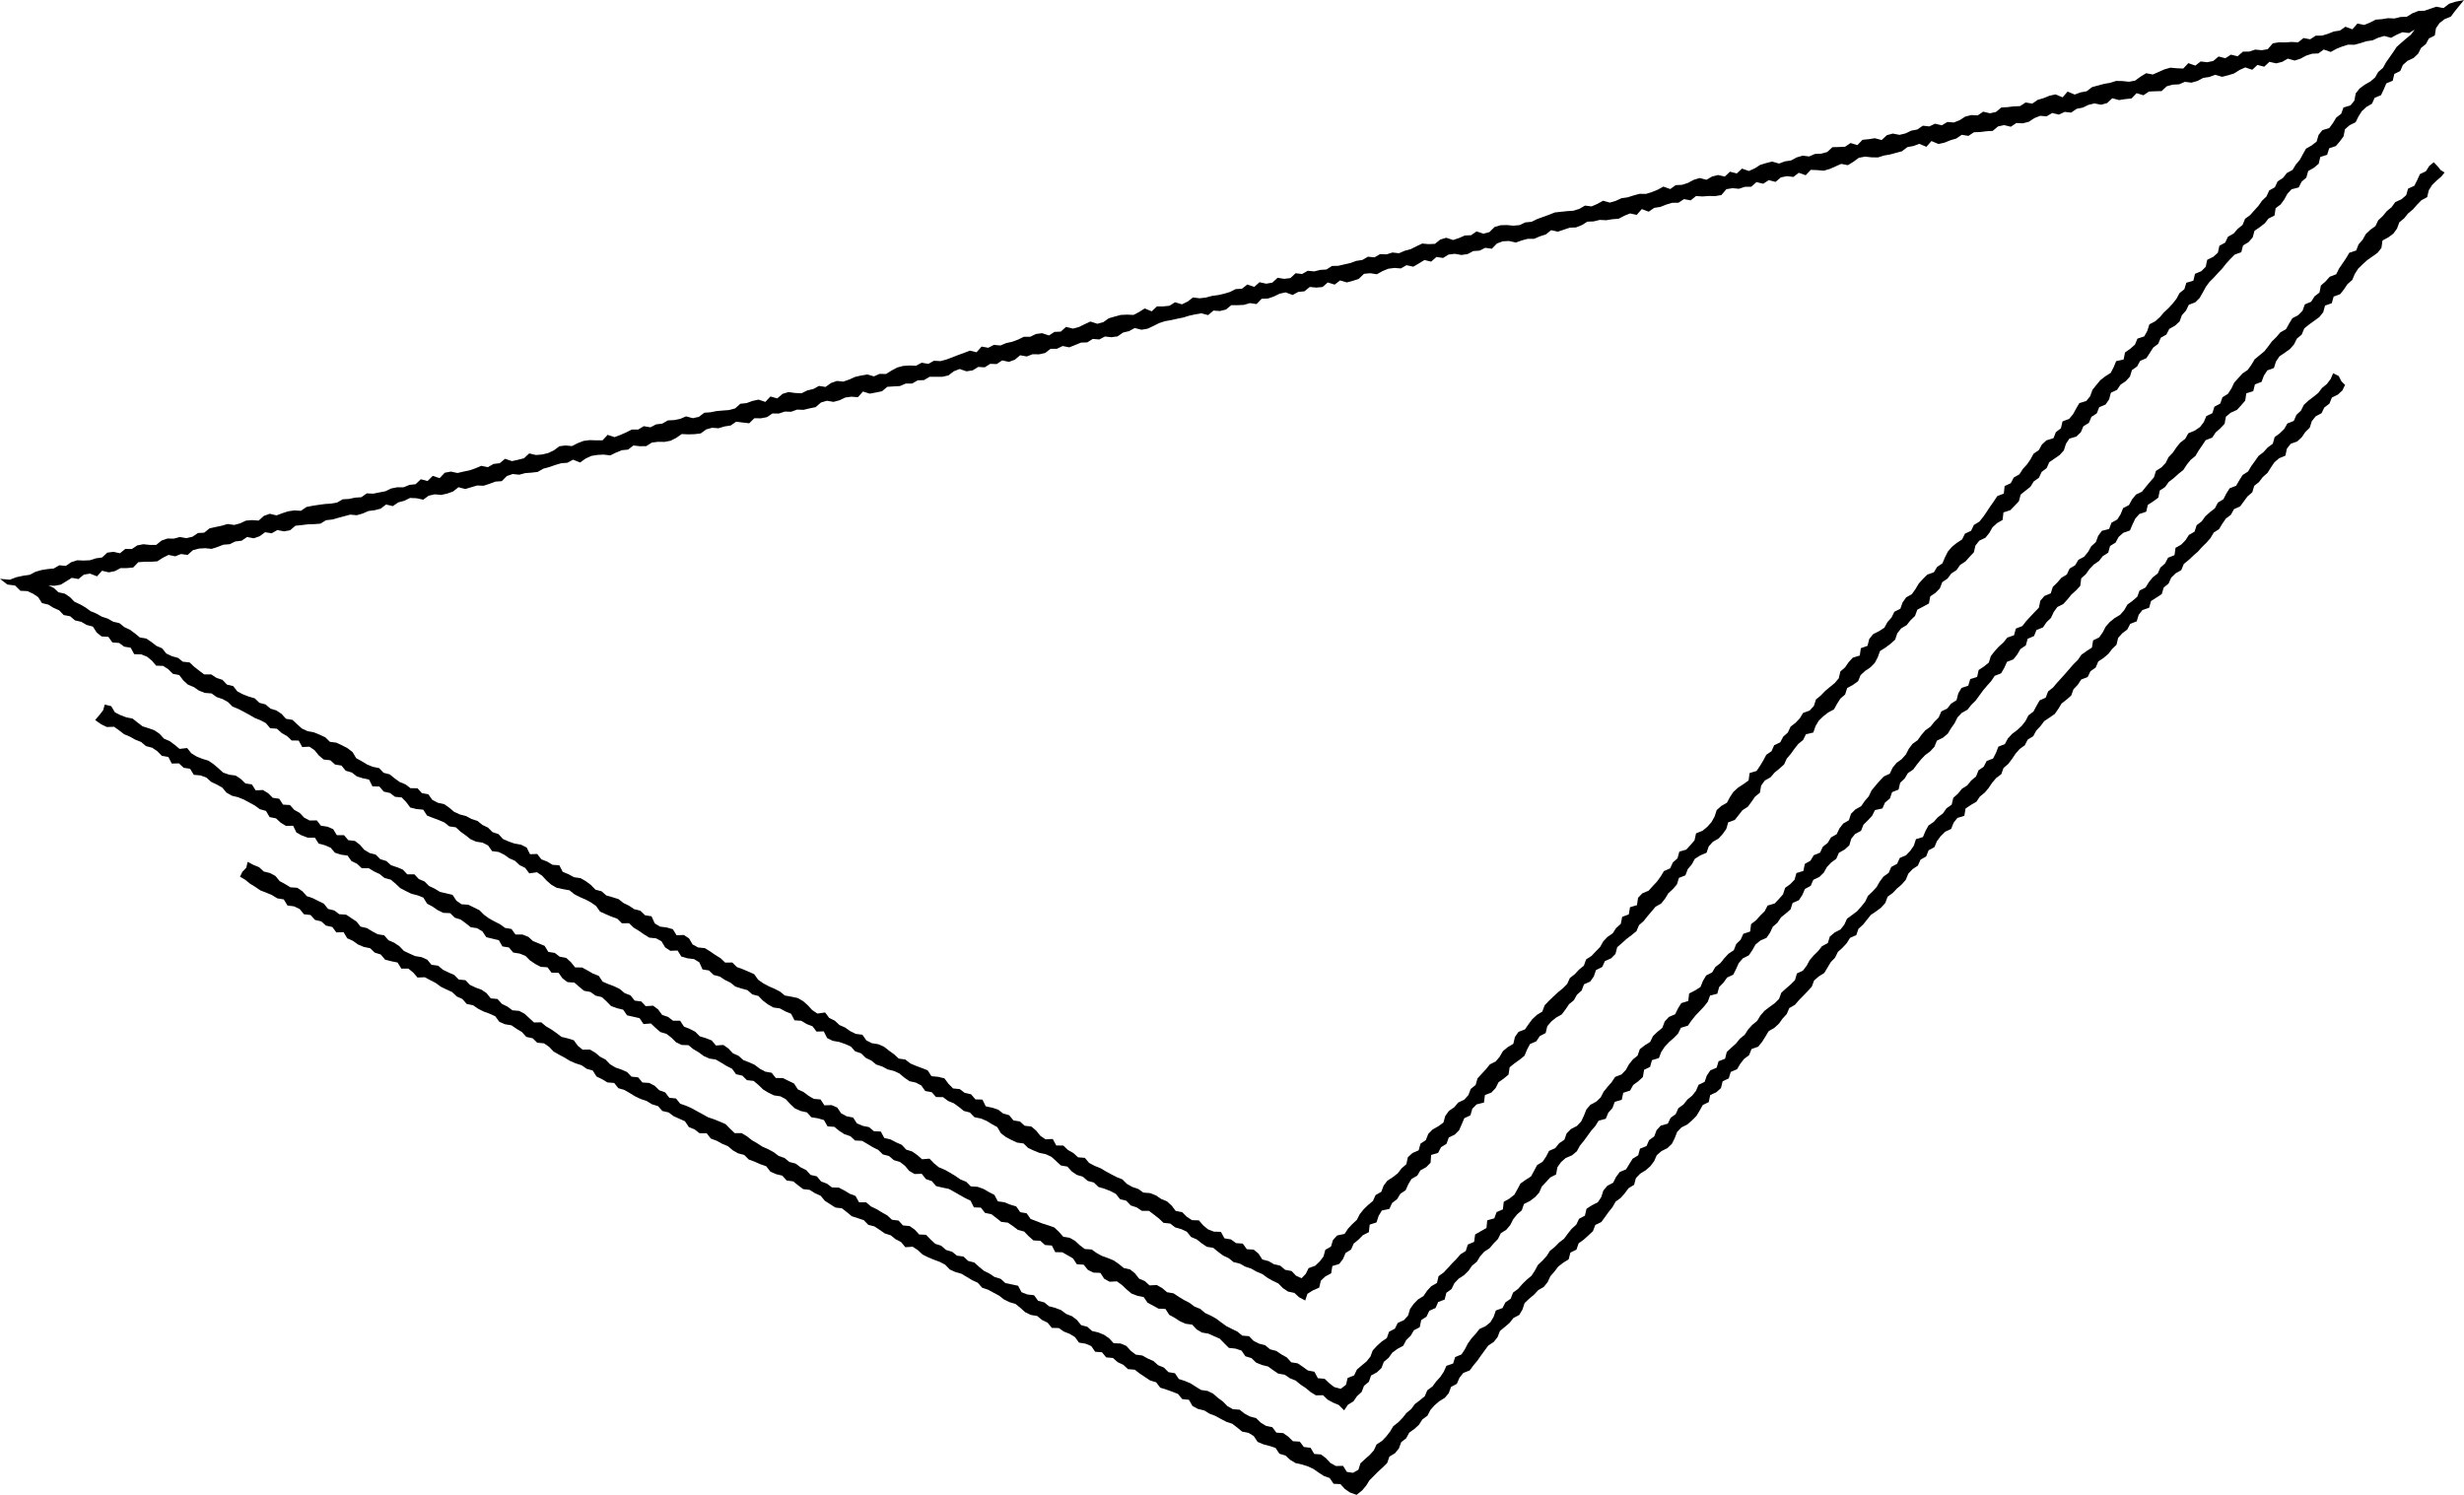 <svg id="グループ_5300" data-name="グループ 5300" xmlns="http://www.w3.org/2000/svg" width="152.25" height="92.385" viewBox="0 0 152.25 92.385">
  <path id="パス_10882" data-name="パス 10882" d="M149.207,1.826l-.235.314-.3.245-.292.254-.29.255-.213.324-.221.316-.222.316-.19.344-.294.251-.193.341-.294.251-.352.2-.314.234-.239.3-.08.442-.243.3-.431.129-.142.387-.307.239-.2.332-.228.311-.428.131-.237.3-.118.408-.309.238-.349.2-.193.341-.186.347-.249.291-.2.331-.357.195-.234.3-.334.215-.168.363-.353.2-.165.366-.277.266-.221.316-.257.284-.255.286-.315.232-.154.376-.3.244-.252.289-.351.2-.171.361-.359.194-.093.43-.287.257-.373.181-.091.432-.271.271-.392.164-.1.424-.435.126-.122.4-.3.242-.186.347-.237.3-.258.283-.282.261-.248.292-.288.257-.362.191-.127.4-.19.344-.421.138-.156.374-.291.254-.321.227-.087.435-.459.1-.155.375-.182.351-.336.214-.307.239-.245.295-.241.3-.138.39-.242.3-.429.131-.2.338-.188.345-.246.294-.406.151-.1.426-.309.238-.152.377-.43.13-.283.26-.19.344-.324.224-.189.344-.219.318-.258.283-.208.327-.352.2-.183.349-.38.175-.052.467-.4.154-.214.323-.222.315-.213.323-.218.318-.243.3-.34.209-.173.358-.377.177-.175.356-.332.217-.3.242-.248.292-.18.353-.156.374-.328.22-.2.331-.411.147-.271.271-.255.285-.2.335-.223.314-.353.2-.223.314-.137.39-.369.184-.175.357-.255.285-.187.345-.334.215-.366.186-.237.3-.105.419-.413.145-.065.455-.43.13-.259.282-.219.318-.291.253-.1.424-.248.292-.3.246-.3.249-.264.277-.3.246-.126.4-.26.281-.408.149-.2.332-.264.277-.307.239-.169.362-.287.257-.182.35-.376.178-.163.368-.324.224-.185.348-.2.332-.217.319-.43.13-.062.458-.32.227-.332.217-.284.259-.215.321-.184.349-.35.2-.286.258-.13.4-.192.342-.254.287-.3.249-.4.16-.094.429-.249.29-.258.283-.432.127-.112.412-.288.256-.166.364-.385.17-.2.331-.226.312-.262.28-.255.285-.39.166-.266.275-.066.454-.43.129-.077.444-.406.151-.087.435-.288.256-.21.326-.324.224-.264.277-.191.343-.267.275-.264.278-.335.214-.139.389-.3.244-.26.281-.306.24-.165.366-.271.271-.3.244-.282.262-.277.266-.264.277-.142.386-.341.209-.28.263-.231.307-.218.319-.4.154-.222.315-.1.425-.345.205-.3.248-.194.34-.246.294-.367.186-.24.3-.262.279-.258.283-.117.408-.3.241-.146.382-.256.285-.375.179-.246.293-.327.221-.225.312-.115.41-.318.229-.354.2-.266.275-.149.38-.329.219-.114.411-.385.17-.283.26-.093.43L86.6,72.2l-.232.306-.308.239-.334.215-.232.306-.145.383-.351.2-.165.365-.3.25-.275.267-.239.3-.18.352-.282.261-.262.279-.211.325-.467.1-.255.285-.122.4-.349.2-.112.413-.232.305-.278.265-.41.148-.176.356-.258.269-.341-.154-.278-.291-.4-.076-.3-.255-.389-.089-.332-.193-.385-.1-.237-.365-.3-.245-.424-.026-.247-.346-.421-.031-.312-.229-.4-.066-.219-.4-.431-.013-.361-.14-.3-.246-.266-.311-.43-.014-.322-.209-.282-.281-.4-.078-.254-.333-.292-.263-.357-.146-.317-.218-.359-.142-.42-.033-.314-.224-.369-.124-.335-.187-.282-.282L69,72.741l-.34-.177-.337-.183-.331-.194-.358-.144-.338-.18-.265-.313-.419-.034-.291-.265-.333-.189L65.7,70.79l-.435-.006-.215-.4-.449.02-.318-.217-.26-.322-.3-.253-.412-.046-.292-.265-.4-.065-.261-.32-.378-.109-.306-.238-.372-.12-.392-.083-.207-.418-.431-.012L60,67.622l-.39-.087-.308-.234-.415-.041-.28-.286-.252-.337-.385-.095-.417-.038-.236-.364L56.962,66l-.363-.135-.354-.151-.305-.24-.406-.058-.29-.267-.313-.225-.305-.24-.352-.156-.4-.063-.342-.174-.245-.349-.408-.053-.344-.169-.314-.223-.352-.155-.288-.27-.345-.169-.251-.338-.476.068-.321-.212-.273-.3-.295-.259-.333-.19-.392-.083-.4-.072-.3-.242-.34-.176-.354-.152-.337-.182-.316-.22L46.6,60.2l-.351-.157-.354-.152-.365-.132-.282-.281-.441.006-.286-.274-.327-.2-.316-.219-.326-.2-.414-.042-.337-.182-.228-.379-.321-.211-.447.017-.232-.372-.377-.11-.41-.05-.329-.2-.2-.439-.4-.065-.285-.276-.384-.1-.321-.212-.344-.169-.305-.24-.373-.118-.379-.106-.294-.26-.381-.1-.278-.289-.31-.232-.333-.19-.406-.058-.336-.185-.357-.146-.213-.407-.421-.029-.326-.2-.362-.137-.254-.332-.446.014-.208-.415L32.2,52.2l-.4-.07L31.429,52l-.352-.155-.274-.3-.369-.124-.283-.28-.346-.165-.3-.246-.371-.121-.338-.181-.385-.1-.349-.161-.3-.254-.317-.219-.39-.086-.34-.176-.247-.346-.4-.074-.271-.3-.434-.007-.308-.234-.357-.147-.314-.224-.3-.246-.381-.1-.278-.288-.393-.081-.357-.147-.328-.2-.336-.184-.227-.381-.308-.235-.339-.179-.347-.164-.407-.055-.283-.279-.349-.16-.357-.146L19,45.181l-.348-.163-.291-.265-.29-.268-.4-.068-.272-.3-.319-.214-.374-.116-.3-.258-.381-.1-.285-.275-.376-.111-.36-.14-.339-.178-.257-.327-.386-.094-.276-.292-.37-.122-.32-.213-.44,0-.309-.234-.306-.238-.288-.271-.414-.044L11,40.655l-.378-.107-.347-.164-.259-.322-.354-.151-.305-.239-.319-.214-.4-.067-.3-.249-.311-.228-.347-.164-.3-.242-.387-.092-.334-.188-.37-.122-.333-.19-.356-.147-.312-.228-.333-.19L4.6,37.183,4.324,36.9,4,36.683,3.613,36.6l-.289-.269L3,36.182l.372.016.377-.068.345-.209.344-.214.411.073.331-.269.379-.066.434.169.313-.345.418.1.376-.076.35-.189.393,0,.386-.034.317-.329.388-.027.394,0,.388-.027.343-.219.352-.178.414.086.361-.14.407.056L11.917,34l.371-.1.388-.024.4.041.366-.118.361-.14.387-.03.354-.171.384-.044.34-.23.413.08.364-.129.336-.246.409.065.346-.2.413.081.378-.068.328-.28.385-.039.383-.047.391-.013.387-.028.344-.213.384-.043L20.9,32l.371-.1.371-.1.4.038.369-.106.357-.155.382-.049.371-.095.333-.258.417.1.34-.23.371-.1.353-.175.4.018.415.089.336-.246.374-.085.4.037.374-.083.363-.13.332-.264.42.112.368-.11L29.486,30l.4.015.365-.121.362-.134L31,29.733l.319-.318.364-.124.4.044.371-.1.387-.028.383-.045.346-.2.371-.1.364-.128.368-.109.387-.03.349-.19.435.175.337-.243.355-.164.379-.062.389-.02.405.049.353-.173.359-.147.385-.038.334-.254.4.046.392-.006.343-.218.382-.05.4.006.377-.07.352-.178.338-.237.4.019.391-.012.383-.046.336-.247L44,26.433l.4.03.368-.111.38-.059.339-.235.406.052.4.046.32-.313.4.007.377-.073.34-.228.395.006.365-.122.4.011.362-.133.4.014.373-.089.375-.078.327-.285.368-.109.41.07.37-.1.354-.169.381-.052.4.032.312-.35.424.13.377-.071.376-.077.329-.274.388-.026.389-.021.358-.153h.394l.347-.2.39-.015.345-.206.395,0h.394L58.6,23.2l.333-.256.36-.142.427.143.38-.059.344-.212.4.024.343-.215.4.014.34-.227.415.091.363-.133.329-.275.411.073.361-.138.4.007.374-.083.333-.259.393,0,.353-.172.413.082.36-.143.359-.149.39-.014.343-.215.4.035.351-.183.4.043.381-.052.338-.235.373-.089.348-.192.419.107.378-.066.355-.166.352-.177.365-.121.378-.066.374-.084.376-.076.367-.113.374-.082.378-.066.42.112.328-.28.4.028.372-.091.33-.271.395,0,.389-.019.368-.108.408.059.316-.329.39-.014.365-.124.353-.173.374-.083.432.161.349-.189L80.6,18l.331-.268.4.039.385-.035.327-.283.425.134.333-.259.422.124.371-.1.365-.122.321-.309.385-.038.409.064.348-.193.359-.148.382-.05.4.031.346-.2.416.093.347-.2.344-.213.416.1.326-.288.408.061.344-.211.383-.045.41.072.381-.055.35-.187.387-.026.352-.175.407.057.317-.325.362-.134.389-.019.416.095.363-.129.37-.1.393,0,.358-.153.366-.117.332-.265.415.093.365-.123.364-.125.39-.015.36-.143.344-.213.39-.016.372-.093.4.02.379-.062.387-.029.35-.183.359-.145.414.089.31-.357.431.159.338-.236.38-.058.36-.144.368-.11.392-.006.341-.223.412.078.331-.267.4.024.387-.028.4.006.379-.063.308-.363.379-.062.4.037.365-.121.392-.005.326-.286.417.1.341-.221.419.107.328-.277.375-.077.4.048.333-.256.429.151.315-.334.4.018.4.035.368-.106.356-.157.356-.158.412.08.344-.213.336-.244.377-.071.4.043.4.007.366-.116.378-.066.371-.1.369-.1.334-.256.377-.069.362-.134.437.184.31-.356.436.182.374-.084.359-.146.368-.108.339-.231.41.069.341-.225.39-.015.382-.048.388-.022.329-.276.374-.081.418.1.339-.23.4.02.371-.095L125.7,7.3l.36-.144.4.032.345-.207.417.1.354-.168.4.044.338-.234.376-.073.353-.17.372-.09.412.08.369-.1.322-.3.42.113.379-.06.385-.038.317-.328.424.128.34-.228.389-.019.391-.009.324-.3.37-.1.389-.018.357-.155.405.05L135.786,5l.35-.187.38-.058.362-.135.423.126.371-.094.367-.112.342-.217.356-.159.428.147.322-.3.419.109.322-.3.415.094.372-.092.345-.2.421.118.366-.115.349-.188.365-.118.389-.018.336-.243.429.152.348-.192.359-.146.366-.114.395.006.369-.1.366-.117.381-.055.355-.164.368-.107.42.114.349-.191.357-.154.405.05ZM152.25,0l-.525.106-.39.123L150.98.5l-.439-.087-.365.123-.365.126-.39.015-.36.143-.344.213-.39.016-.372.093-.4-.02-.379.062-.387.029-.351.183-.36.146-.415-.089-.31.357-.431-.159-.338.236-.38.058-.36.144-.368.11-.392.006-.341.223-.412-.078L142,2.615l-.4-.024-.387.028-.4-.006-.379.063-.308.363-.379.062-.4-.037-.365.121-.393.005-.326.286-.417-.1-.342.221-.419-.107-.329.277-.376.077-.4-.048-.334.256-.429-.151-.315.334-.4-.018-.4-.035-.369.106-.357.157-.356.158-.413-.08-.344.213-.336.244-.377.071-.4-.043-.4-.007-.366.116-.378.066-.371.1-.369.1-.334.256-.377.069-.362.134-.437-.184-.31.356-.436-.182-.374.084-.359.146-.368.108-.339.231-.41-.069-.341.225-.39.015-.382.048-.388.022-.329.276L122.959,7l-.418-.1-.339.23-.4-.02-.371.095-.342.219-.36.144-.4-.032-.345.207-.417-.1-.354.168-.4-.044L118.473,8l-.376.073-.354.17-.373.09-.412-.08-.369.1-.322.3-.42-.113-.379.06-.384.038-.316.328-.423-.128-.34.228-.389.019-.391.01-.324.3-.37.1-.389.018-.357.155-.4-.05-.368.109-.35.187-.38.058-.362.135-.423-.125-.371.094-.367.112-.342.217-.356.16-.428-.147-.323.3-.419-.109-.322.3-.415-.094-.372.092-.345.2L105.014,11l-.367.115-.349.188-.366.118-.389.018-.336.243-.429-.152-.348.192-.359.146-.367.114-.395-.006-.369.1-.366.117-.381.055-.355.164-.368.107-.42-.114L98.7,12.6l-.357.154-.405-.05-.346.2-.366.116-.387.026-.384.04-.383.042-.36.142-.362.132-.363.131-.353.172-.385.037-.354.167-.385.036-.4-.039-.391.011-.368.108-.319.316-.369.1-.427-.142-.338.235-.389.019-.357.155-.364.123-.426-.139-.367.11-.331.266-.389.017-.4-.035-.354.168-.352.177-.371.1-.357.154-.4-.046-.367.114-.4-.015-.346.2-.4-.04-.345.2-.38.059-.362.132-.374.084-.373.088-.391.009-.342.219-.387.025-.372.092-.4-.038-.347.2-.4-.048-.323.3-.383.046-.409-.066-.323.3-.378.066-.415-.091-.325.289-.428-.147-.332.26-.388.023-.352.177-.367.111-.374.083-.381.052-.371.1-.383.045-.406-.052-.334.254-.353.172-.424-.129-.343.216-.384.04h-.393l-.321.306-.435-.179-.342.218-.35.182-.4-.018-.389.019-.37.1-.368.106-.337.24-.369.1-.426-.139-.355.164-.352.174-.37.1L65.87,20.2l-.325.292-.389.017-.341.221-.426-.141-.381.05-.353.173-.394,0-.353.173-.362.134-.374.083-.358.148-.4-.039-.351.18-.411-.075-.31.352-.418-.1-.36.141-.363.13-.36.142-.362.135-.369.1-.4-.024-.348.194-.41-.072L56.6,22.6l-.4-.014-.388.024-.371.1-.35.185-.342.216-.4-.009L54,23.256l-.42-.116-.378.066-.373.086-.356.16-.363.129-.4-.041-.363.129-.337.241-.408-.062-.348.191-.373.087-.352.175-.4-.017-.407-.058-.367.111-.327.282-.421-.119-.315.335-.426-.141-.374.082-.362.134-.384.04-.325.289-.371.1-.386.029-.386.033-.376.075-.386.029-.333.255-.374.081-.42-.112-.357.155-.375.075-.389.019-.346.2-.382.046-.351.182-.41-.071-.344.207-.394,0-.351.178-.357.156-.361.136-.426-.141-.314.339-.393,0-.4-.013-.382.049-.361.139-.351.18-.4-.037-.382.047-.334.251-.354.169-.372.089-.385.034-.416-.1-.323.3-.371.094-.374.083-.427-.144-.329.273-.383.044-.345.2-.412-.082-.357.153-.364.125-.375.078-.373.087-.414-.088-.376.072-.315.334-.426-.141-.318.319L26,29.616l-.321.305-.383.044-.359.146-.394,0-.375.075-.353.171-.376.072-.375.076-.4-.018-.337.238-.387.027-.374.08-.388.021-.345.2-.378.066-.387.027-.381.052-.38.058-.376.075-.338.235-.4-.025-.381.054-.365.118-.361.136-.418-.1-.362.13-.325.291-.4-.03-.386.032-.354.167-.37.1-.407-.058-.368.107-.375.078-.373.084-.33.266-.388.023-.339.229-.373.086-.409-.069-.37.1-.395-.007-.363.126-.33.269-.392,0-.4-.043-.376.072-.34.226-.4-.01-.33.27L7.01,34.1l-.381.05-.323.3-.381.052-.366.118-.389.018-.4-.016-.366.117-.339.23-.4-.038-.345.2-.385.035-.379.061-.368.108-.35.185-.381.052-.436.093-.42.159L0,35.768l.458.353.475.061.328.326.428.019.35.16.32.213.235.367.386.093.327.2.351.156.277.29.4.076.3.255.388.089.331.193.384.1.236.365.3.244.423.026.246.346.42.031.311.229.4.065.219.4.43.013.36.14.3.246.265.311.43.013.322.209.282.281.394.077.253.333.292.263.356.146.317.218.359.142.419.033.313.224.369.124.334.186.282.282.358.144.34.177.336.182.33.193.358.144.338.18.264.313.419.033.291.265.333.189.287.272.434.005.215.4.448-.02.318.216.259.322.3.253.412.046.291.264.4.064.26.32.377.108.306.238.371.119.392.082.206.418.431.011.265.312.389.087.308.234.415.041.279.286.251.337.385.095.416.038.236.364.358.142.362.135.354.151.3.24.405.058.289.267.313.225.3.239.351.155.4.062.341.174.244.349.408.053.344.169.314.223.351.155.288.269.344.168.25.338.475-.069.32.212.273.3.294.258.332.19.391.083.4.072.3.242.34.176.353.152.337.181.315.22.245.347.35.157.353.151.364.132.281.281.44-.006.286.273.327.2.316.219.326.2.414.042.337.181.228.379.32.211.447-.018.232.372.376.109.409.05.329.2.195.438.4.065.285.276.383.1.32.211.344.169.3.239.372.118.379.105.294.26.38.1.278.288.309.232.332.189.405.057.335.184.357.145.212.407.421.029.325.2.362.137.254.331.445-.015.208.415.343.17.4.07.367.126.351.155.273.3.369.124.283.279.346.165.3.245.37.121.337.181.384.095.348.161.3.253.316.219.389.086.34.176.246.345.4.073.27.3.433.007.308.234.356.146.313.224.3.246.381.1.278.288.392.08.356.146.328.2.335.184.226.381.307.235.338.178.347.164.407.055.283.279.348.16.357.146.392.081.347.163.291.265.289.267.4.068.271.3.318.214.373.115.295.257.381.1.285.275.376.111.36.139.339.178.256.327.385.094.276.292.369.122.319.212.439,0,.308.233.305.238.287.271.413.043.306.237.378.107.346.164.259.322.353.151.3.239.319.214.4.067.3.249.311.228.346.164.3.242.386.092.333.187.37.122.332.19.356.147.311.227.332.19.346.165.279.286.319.213.391.082.288.269.382.2.136-.413.342-.214.386-.169.1-.427.279-.264.36-.192.072-.449.427-.132.232-.306.159-.371.339-.211.162-.369.3-.246.269-.273.367-.186.053-.466.422-.137.129-.4.2-.336.467-.1.167-.364.308-.238.2-.331.328-.22.163-.367.2-.332.351-.2.2-.331.357-.195.269-.273.035-.481.43-.129.181-.351.34-.21.139-.388.371-.181.269-.272.161-.369.158-.372.378-.176.116-.409.271-.27.451-.111.057-.462.4-.157.263-.278.177-.355.32-.228.3-.249.069-.451.3-.244.32-.227.3-.244.154-.375.185-.348.388-.167.214-.322.364-.188.1-.421.246-.293.3-.242.353-.2.231-.307.215-.321.3-.246.191-.342.288-.256.145-.383.383-.171.223-.314.133-.394L99,59.754l.166-.364.384-.17.27-.272.107-.417.292-.252.285-.258.312-.235.3-.245.159-.371.288-.255.238-.3.248-.291.246-.292.35-.2.24-.3.2-.332.284-.26.249-.29.123-.4.4-.158.145-.383.248-.291.188-.345.336-.213.39-.164.133-.394.257-.283.35-.2.258-.282.222-.315.119-.406.407-.149.237-.3.234-.3.333-.215.229-.308.218-.317.3-.242.077-.443.226-.31.355-.2.248-.291.3-.245.287-.256.167-.363.248-.291.224-.313.238-.3.3-.246.176-.355.455-.106.135-.392.2-.338.274-.267.306-.239.359-.192.189-.343.209-.326.292-.252.127-.4.357-.194.317-.229.154-.375.283-.26.326-.221.268-.273.185-.347.14-.388.336-.212.313-.234.286-.257.132-.395.237-.3.344-.205.237-.3.277-.266.142-.386.361-.19.357-.194.082-.439.327-.22.266-.275.147-.381.326-.222.229-.309.33-.218.219-.317.333-.216.254-.286.262-.279.1-.42.238-.3.376-.178.243-.3.192-.341.282-.261.346-.2.053-.465.422-.137.267-.274.263-.278.112-.413.3-.243.305-.24.2-.33.322-.225.168-.362.31-.236.163-.366.324-.223.323-.225.256-.284.125-.4.213-.323.431-.128.276-.266.159-.371.34-.209.157-.372.332-.216.148-.381.391-.163.22-.316.11-.414.378-.175.215-.32.327-.221.258-.282.123-.4.32-.227.189-.343.385-.169.212-.324.207-.328.311-.235.157-.372.348-.2.181-.35.355-.2.282-.261.141-.386.254-.286.174-.357.4-.152.271-.271.194-.339.186-.346.229-.308.271-.27.257-.283.263-.278.235-.3.259-.282.271-.271.407-.149.106-.417.343-.206.252-.288.113-.411.325-.222.307-.238.238-.3.367-.185.069-.45.311-.235.226-.31.188-.344.258-.282.445-.115.177-.354.292-.251.116-.408.352-.2.295-.25.1-.419.424-.134.123-.4.416-.141.248-.291.228-.309.084-.437.292-.252.37-.182.174-.357.208-.327.283-.26.345-.2.164-.365.393-.162.171-.36.158-.371.394-.161.1-.422.368-.184.16-.37.287-.256.376-.176.279-.263.178-.353.3-.243.188-.345.365-.187.072-.448.219-.317.307-.239.394-.161L151.68.7,151.924.4Z" transform="translate(0 0.001)"/>
  <path id="パス_10883" data-name="パス 10883" d="M187.485,265.746l-.327-.329-.355-.148-.336-.183-.285-.275-.441.007-.327-.2-.3-.252-.321-.211-.3-.249-.358-.144-.318-.216-.4-.068-.318-.216-.313-.226-.385-.095-.356-.146-.284-.277-.375-.112-.242-.352-.369-.123-.413-.045-.282-.281-.279-.287-.352-.154-.35-.159-.4-.068-.33-.194-.275-.294-.407-.054-.35-.158-.322-.209-.336-.183-.235-.366-.428-.017-.334-.187-.34-.177-.242-.353-.393-.08-.362-.137-.3-.254-.287-.272-.312-.227-.45.023-.336-.183-.236-.364-.428-.018-.345-.167-.259-.322-.423-.026-.237-.361-.33-.193-.333-.188-.434-.006-.211-.41-.42-.031-.292-.262-.425-.023-.294-.259-.278-.289-.384-.1-.307-.235-.319-.214-.41-.05-.3-.24-.308-.233-.392-.081-.257-.326-.429-.015-.208-.414-.345-.167-.334-.187-.331-.192-.336-.183-.393-.081-.387-.09-.266-.309-.368-.126-.257-.326-.445.013-.33-.194-.263-.315-.307-.236-.376-.111-.3-.255-.383-.1-.283-.279-.343-.17-.329-.2-.332-.191-.427-.018-.29-.267-.369-.123-.321-.21-.3-.245-.421-.03-.222-.39-.378-.108-.4-.066-.272-.3-.389-.087-.351-.156-.289-.267-.274-.3-.337-.182-.4-.059-.345-.167-.328-.2-.284-.277-.3-.251-.413-.045-.282-.28-.389-.087-.249-.34-.342-.173-.327-.2-.331-.192-.4-.064-.351-.156-.31-.23-.33-.193-.3-.248-.429-.014-.344-.167-.281-.282-.307-.236-.375-.113-.3-.255-.286-.274-.458.037-.239-.36-.387-.092-.389-.087-.243-.351-.386-.092-.363-.134-.279-.286-.29-.265-.387-.09-.312-.227-.4-.072-.3-.249-.295-.259-.422-.027-.31-.231-.246-.345-.433-.008-.252-.334-.422-.027-.337-.182-.319-.214-.282-.281-.359-.143-.4-.066-.264-.313-.4-.063-.224-.386-.387-.091-.386-.094-.24-.356-.326-.2-.4-.061-.3-.242-.312-.227-.371-.12-.283-.279-.427-.02-.345-.167-.317-.219-.338-.18-.23-.375-.36-.14-.384-.1-.344-.169-.339-.178-.287-.272-.3-.251-.382-.1-.3-.242-.347-.164-.327-.2h-.437l-.287-.273-.346-.166-.247-.344-.406-.056-.371-.12-.266-.31-.354-.152-.384-.1-.235-.367-.439,0-.364-.134-.336-.184-.205-.42-.443.01-.327-.2-.29-.266-.394-.079-.226-.382-.379-.106-.311-.229-.337-.181-.336-.183-.357-.145-.386-.094-.332-.191-.265-.313-.334-.187-.347-.164-.292-.264-.363-.135-.417-.037-.231-.374-.4-.062-.287-.272-.444.012-.213-.407-.4-.072-.282-.282-.317-.218-.384-.1-.3-.255-.359-.143-.334-.187-.356-.148-.307-.237-.314-.224-.446.015-.347-.166-.376-.265.28-.331.213-.275.1-.352.4.1.227.38.341.174.362.136.394.079.3.24.307.236.373.116.364.132.318.215.273.3.353.152.311.229.3.252.467-.054.259.323.325.2.357.145.375.112.317.218.3.255.291.264.365.13.407.054.321.21.284.277.4.06.234.368.449-.021.325.2.282.28.4.06.236.363.424.024.272.3.333.187.276.292.339.178.441-.007.256.328.4.061.354.15.231.373.44,0,.266.31.41.049.308.234.266.31.329.2.382.1.282.281.373.115.293.262.37.121.356.147.276.291h.438l.275.293.354.151.282.28.346.164.329.2.388.089.386.092.237.361.316.22.421.029.343.17.344.168.281.282.312.227.334.186.342.172.312.227.4.068.247.343.436,0,.358.143.292.263.357.144.356.147.229.376.4.062.307.236.4.073.291.264.259.322.434.006.335.184.331.192.36.14.24.357.353.153.362.136.345.168.3.252.36.14.258.324.408.052.275.293.455-.032.31.229.249.341.368.125.307.235h.437l.237.363.358.143.34.175.281.283.375.113.359.142.264.313.457-.035.315.22.274.295.351.156.292.262.36.139.349.159.307.235.336.182.4.072.259.322.434.005.344.168.346.165.236.365.349.16.308.233.329.195.418.035.237.363.445-.014.352.153.239.358.337.181.4.076.237.363.355.15.393.08.3.252.426.02.218.4.387.09.339.177.352.155.274.295.372.118.315.221.295.258.458-.038.278.288.3.246.355.148.334.186.329.2.317.218.358.144.28.284.422.027.365.131.331.192.341.175.214.4.407.056.356.146.374.114.243.352.4.07.244.35.362.136.358.143.373.117.367.127.288.27.269.306.4.068.334.187.288.27.308.234.423.027.314.223.336.183.366.13.356.147.316.22.3.246.39.086.3.241.257.327.353.152.29.266.45-.023.333.189.3.256.4.068.32.212.327.2.34.175.309.232.358.144.3.256.349.16.335.186.309.232.313.226.341.175.345.167.3.249.418.035.279.286.341.175.38.1.3.249.383.1.319.215.334.187.272.3.4.066.319.214.312.227.4.077.219.4.417.037.287.274.307.237.4.108.326-.25.1-.421.4-.157.172-.359.293-.252.3-.25.242-.3.145-.384.26-.282.285-.259.326-.222.136-.392.362-.19.177-.355.383-.172.256-.285.121-.406.224-.314.268-.275.34-.21.215-.322.26-.282.354-.2.1-.422.317-.23.263-.279.256-.284.27-.273.252-.289L195,255.9l.129-.4.389-.166.063-.457.349-.2.352-.2.045-.473.438-.123.141-.387.389-.166.052-.467.351-.2.306-.241.193-.341.184-.349.321-.227.333-.216.189-.344.183-.35.343-.208.216-.321.181-.351.385-.17.237-.3.328-.221.138-.39.27-.272.363-.189.265-.277.17-.362.151-.378.248-.292.36-.192.278-.265.182-.351.241-.3.253-.287.213-.324.4-.158.264-.277.191-.343.238-.3.3-.245.134-.393.307-.24.336-.213.173-.359.278-.265.3-.248.144-.385.258-.283.389-.166.173-.359.207-.329.428-.132.056-.463.365-.188.336-.214.152-.378.2-.336.367-.186.2-.335.308-.238.241-.3.26-.281.33-.219.148-.381.276-.268.165-.366.421-.138.059-.461.309-.238.254-.287.273-.27.184-.35.434-.127.264-.278.254-.287.129-.4.317-.231.267-.275.115-.411.431-.13.088-.435.35-.2.2-.335.394-.162.168-.363.305-.241.2-.336.352-.2.172-.36.235-.3.347-.2.13-.4.272-.27.355-.2.22-.317.249-.291.172-.36.243-.3.251-.289.264-.278.375-.179.169-.363.245-.3.317-.23.257-.284.182-.351.229-.309.32-.228.222-.315.248-.292.32-.227.241-.3.27-.272.16-.371.37-.183.234-.3.337-.213.107-.418.2-.338.418-.141.12-.406.427-.132.094-.429.331-.218.3-.244.122-.4.235-.3.257-.284.286-.258.241-.3.415-.144.112-.413.4-.154.234-.3.258-.283.264-.278.267-.275.091-.432.249-.291.393-.163.129-.4.275-.268.25-.291.341-.209.169-.363.345-.206.2-.338.359-.193.244-.3.191-.343.286-.258.142-.386.229-.309.447-.116.146-.384.357-.2.209-.327.153-.377.364-.189.187-.347.243-.3.373-.181.24-.3.245-.295.253-.288.124-.4.337-.213.263-.279.177-.356.265-.277.217-.32.239-.3.31-.237.192-.342.393-.163.328-.222.234-.305.158-.373.374-.18.125-.4.36-.193.138-.391.339-.211.211-.325.172-.361.255-.286.257-.285.327-.222.225-.313.2-.339.3-.248.3-.248.238-.3.228-.31.275-.269.248-.292.352-.2.191-.343.2-.331.363-.19.268-.275.139-.389.391-.165.207-.329.307-.24.088-.435.291-.254.255-.286.4-.154.177-.356.22-.318.215-.322.2-.333.421-.139.15-.38.253-.288.19-.345.278-.266.32-.229.172-.361.283-.262.244-.3.3-.249.226-.312.383-.173.292-.254.119-.408.385-.171.179-.355.165-.366.374-.181.207-.33.275-.223.212.22.221.268.236.146-.2.248-.294.251-.274.269-.208.328-.1.426-.359.193-.267.275-.253.288-.3.249-.242.3-.3.249-.142.387-.226.311-.313.234-.359.193-.065.455-.235.3-.318.23-.324.225-.285.26-.276.268-.208.328-.158.373-.292.253-.216.321-.236.3-.406.152-.115.411-.415.143-.114.412-.24.3-.317.231-.317.231-.3.243-.153.377-.3.25-.176.356-.253.288-.32.228-.327.222-.215.322-.128.4-.41.149-.211.325-.144.385-.407.151-.105.42-.428.132-.069.452-.25.291-.259.282-.382.173-.3.246-.083.44-.262.279-.29.255-.214.323-.4.154-.215.321-.219.318-.2.338-.3.244-.24.3-.211.325-.306.241-.284.26-.311.236-.223.315-.331.218-.087.436-.316.232-.334.216-.1.423-.42.139-.254.287-.172.36-.158.373-.414.145-.288.257-.186.348-.342.209-.113.413-.336.214-.234.3-.326.223-.264.278-.222.316-.287.258-.058.461-.261.281-.287.258-.242.3-.259.283-.368.186-.226.312-.169.363-.276.268-.218.319-.4.158-.154.377-.391.165-.115.411-.329.221-.2.338-.235.3-.4.157-.165.367-.195.34-.4.157-.214.323-.256.285-.247.293-.227.311-.227.311-.273.271-.237.3-.357.2-.262.28-.178.355-.221.316-.2.331-.3.249-.372.182-.152.378-.26.282-.314.233-.265.278-.241.3-.229.31-.328.222-.2.334-.279.265-.1.422-.4.157-.135.394-.3.245-.162.369-.459.1-.179.354-.262.28-.272.271-.151.378-.362.191-.243.3-.119.407-.287.258-.356.2-.161.37-.316.232-.263.279-.191.343-.274.269-.376.178-.16.371-.358.195-.161.37-.212.324-.389.167-.126.4-.293.252-.3.245-.214.323-.291.254-.169.363-.216.321-.386.169-.3.251-.192.342-.217.32-.369.184-.251.29-.165.366-.178.355-.377.177-.225.313-.268.274-.114.412-.449.114-.142.387-.239.3-.263.279-.264.279-.24.3-.221.317-.431.129-.175.358-.268.275-.292.253-.262.281-.216.322-.147.382-.43.131-.114.412-.371.183-.075.446-.284.261-.315.233-.191.344-.424.136-.091.432-.433.128-.143.386-.256.286-.157.374-.442.12-.206.33-.252.289-.226.313-.227.312-.245.3-.189.346-.3.249-.391.166-.288.257-.223.315-.08.443-.364.189-.26.282-.261.281-.16.371-.258.284-.313.235-.369.185-.136.393-.293.253-.238.3-.179.354-.248.293-.337.213-.176.357-.268.274-.247.293-.332.218-.256.286-.2.333-.3.247-.22.318-.276.268-.333.217-.263.28-.173.359-.319.229-.106.419-.4.153-.162.37-.386.17-.172.361-.331.219-.088.436-.363.191-.2.338-.275.269-.184.35-.36.193-.316.233-.223.316-.3.251-.146.384-.28.264-.36.193-.137.392-.3.248-.148.382-.286.259-.219.319-.342.21Z" transform="translate(-104.432 -178.592)"/>
  <path id="パス_10884" data-name="パス 10884" d="M407.893,433.413l-.233.307-.3.244-.231.307-.3.242-.311.236-.281.262-.178.355-.282.261-.158.372-.4.16-.194.34-.276.267-.315.232-.114.411-.316.231-.256.284-.309.237-.221.316-.226.312-.2.337-.335.214-.208.327-.195.339-.4.155-.208.328-.181.351-.341.209-.183.35-.306.24-.287.257-.224.313-.311.235-.129.4-.348.2-.209.326-.268.273-.35.2-.065.454-.4.157-.181.352-.289.255-.165.366-.308.238-.242.3-.205.33-.367.186-.143.386-.294.25-.314.232-.194.339-.252.289-.344.206-.3.244-.253.287-.182.351-.223.314-.372.181-.073.447-.333.216-.319.228-.217.319-.274.268-.251.289-.251.289-.254.286-.259.281-.246.293-.306.24-.144.384-.381.173-.192.341-.186.346-.311.235-.181.351-.234.3-.283.261-.312.234-.259.282-.186.347-.4.157-.148.38-.179.353-.4.157-.18.352-.323.224-.15.379-.3.248-.241.3-.335.214-.241.3-.289.255-.1.424-.321.226-.22.316-.313.234-.253.287-.325.223-.188.345-.157.372-.431.128-.13.4-.218.318-.263.278-.388.166-.167.364-.359.192-.161.369-.32.227-.23.307-.194.34-.26.281-.277.266-.172.359-.242.3-.253.287-.312.234-.316.231-.164.366-.239.3-.364.188-.293.251-.124.4-.36.191-.235.3-.273.269-.25.289-.187.345-.231.306-.375.178-.116.409-.27.271-.292.252-.284.259-.142.386-.274.268-.318.229-.309.237-.251.289-.2.333-.3.244-.257.284-.21.325-.3.246-.243.3-.287.256-.28.263-.105.419-.4.153-.122.4-.389.165-.216.319-.135.392-.374.179-.16.37-.235.3-.3.247-.237.3-.318.229-.163.367-.317.23-.172.359-.438.122-.256.284-.145.383-.316.23-.163.367-.4.159-.113.412-.341.209-.207.328-.2.331-.392.163-.229.309-.178.354-.361.191-.245.294-.126.4-.213.323-.368.185-.332.216-.1.427-.361.191-.17.361-.286.258-.239.3-.227.31-.308.238-.269.273-.3.242-.208.327-.258.282-.278.264-.186.346-.212.324-.3.248-.272.27-.251.288-.315.232-.148.38-.324.224-.18.352-.41.147-.136.391-.2.336-.3.246-.379.174-.234.3-.259.282-.221.315-.181.351-.213.322-.392.163-.126.4-.415.142-.163.367-.214.321-.257.283-.229.308-.317.23-.157.372-.3.246-.311.235-.228.31-.3.249-.234.3-.269.272-.305.24-.2.335-.235.3-.265.276-.332.216-.166.364-.256.284-.289.255-.283.26-.127.4-.332.189-.383-.058-.232-.372-.444.01-.335-.185-.275-.295-.308-.234-.42-.032-.227-.381-.412-.047-.254-.332-.423-.027-.284-.279-.315-.222-.422-.029-.253-.335-.391-.084-.327-.2-.284-.278-.38-.1-.337-.181-.3-.24-.42-.031-.334-.188-.279-.286-.311-.228-.294-.26-.345-.166-.4-.059-.326-.2-.323-.208-.354-.15-.371-.12-.241-.356-.4-.068-.281-.282-.356-.147-.293-.26-.352-.154-.334-.186-.407-.055-.306-.237-.274-.3-.355-.15-.429-.016-.274-.3-.316-.219-.356-.148-.388-.089-.293-.262-.381-.1-.26-.32-.308-.234-.36-.139-.308-.234-.361-.138-.383-.1-.3-.242-.382-.1-.248-.342-.412-.046-.36-.139-.214-.4-.391-.084-.393-.08-.291-.264-.375-.112-.32-.212-.342-.173-.3-.245-.291-.265-.382-.1-.288-.269-.406-.057-.3-.241-.375-.112-.295-.258-.37-.121-.289-.268-.278-.288-.427-.019-.272-.3-.315-.22-.415-.04-.27-.3-.409-.051-.289-.267-.333-.188-.328-.2-.345-.166-.3-.255h-.437l-.219-.395-.361-.137-.327-.2-.34-.176-.429-.014-.309-.232L314.62,483l-.262-.317-.388-.089-.272-.3-.344-.168-.309-.232-.383-.1-.3-.244-.366-.129-.308-.233-.335-.183-.352-.153-.322-.208-.33-.193-.306-.238-.325-.2h-.437l-.286-.274-.28-.285-.353-.152-.357-.146-.369-.123-.334-.187-.337-.182-.335-.186-.35-.158-.367-.127-.259-.323-.414-.043-.253-.333-.365-.131-.284-.277L304,476.91l-.422-.027-.261-.318-.414-.043-.278-.288-.352-.154-.368-.126-.328-.2-.278-.288-.339-.177-.3-.252-.331-.191-.443.011-.3-.244-.249-.34-.373-.115-.385-.094-.307-.235-.315-.22-.331-.193-.3-.252-.443.01-.291-.265-.288-.27-.338-.18-.417-.037-.311-.228-.342-.171-.273-.3-.416-.038-.258-.323-.317-.216-.365-.131-.346-.165-.277-.289-.415-.04-.28-.283-.352-.154-.344-.168-.3-.252-.408-.053-.262-.317-.351-.156-.4-.066-.35-.158-.346-.164-.277-.29-.319-.214-.353-.153-.267-.307-.4-.063-.337-.181-.327-.2-.388-.088-.261-.319-.319-.213-.321-.211-.422-.027-.308-.233-.385-.094-.257-.325-.345-.167-.342-.172-.368-.126-.27-.3-.318-.216-.422-.028-.327-.2-.337-.181-.261-.319-.336-.183-.385-.094-.29-.265-.356-.147-.353-.185-.085.365-.246.256-.14.3.319.184.3.244.326.2.318.217.361.138.354.152.326.2.4.064.229.378.409.052.345.168.262.319.411.048.27.3.387.093.293.261.391.085.252.335.445-.014.228.379.351.157.313.225.355.15.393.08.287.272.373.117.263.316.382.1.393.08.23.376.436,0,.3.243.267.309.448-.018.338.18.34.176.311.229.345.168.35.159.287.273.351.157.268.307.393.081.317.218.342.173.365.132.349.159.249.341.353.153.4.065.316.22.33.195.269.3.391.085.285.275.417.037.316.22.278.288.331.192.339.179.329.2.352.155.372.119.316.22.378.107.233.37.345.166.329.2.419.033.259.324.376.111.331.192.327.2.346.165.369.124.326.2.374.115.269.3.387.091.31.231.35.157.35.158.24.357.357.146.306.238.439,0,.256.328.363.135.335.185.355.148.3.253.332.191.379.1.281.282.363.134.35.157.367.127.255.33.35.157.386.092.27.3.407.055.3.242.308.234.41.049.324.205.35.157.263.315.323.206.322.208.41.049.305.239.3.248.371.12.37.123.278.288.383.1.321.211.315.221.372.119.3.24.339.178.263.316.454-.03.321.211.287.272.344.169.355.149.363.134.339.178.277.29.349.159.377.109.33.195.329.2.349.16.269.305.368.125.336.182.337.181.307.236.343.17.376.111.3.246.292.262.344.169.4.067.3.248.345.167.26.321.431.01.316.218.359.142.325.2.249.341.4.063.355.149.242.353.421.029.261.318.417.036.294.26.347.163.289.268.419.033.306.238.32.213.32.213.374.114.254.333.373.117.365.131.36.139.26.32.414.042.223.387.338.179.386.092.327.2.361.138.335.185.339.177.369.123.307.235.3.249.395.077.326.2.238.36.354.15.383.1.371.12.238.36.375.112.291.265.329.2.388.088.374.115.348.162.315.221.322.209.365.131.241.355.426.021.272.3.317.218.409.146.341-.274.246-.291.206-.331.27-.273.269-.273.287-.258.272-.271.136-.393.344-.207.243-.3.142-.386.307-.24.187-.346.319-.229.285-.259.208-.327.314-.233.182-.351.253-.288.293-.252.34-.21.249-.291.141-.387.36-.193.16-.37.238-.3.4-.16.228-.309.245-.294.22-.316.227-.311.228-.309.333-.216.236-.3.149-.38.3-.248.294-.251.234-.3.362-.19.2-.336.131-.4.279-.264.3-.249.259-.282.346-.2.241-.3.168-.363.252-.288.233-.306.307-.239.339-.211.107-.417.373-.181.135-.392.319-.229.284-.259.282-.262.146-.383.372-.181.227-.31.223-.314.242-.3.193-.34.317-.23.251-.289.23-.308.341-.209.112-.412.264-.277.341-.209.29-.255.231-.307.162-.368.29-.254.368-.185.278-.265.177-.355.147-.381.265-.277.367-.186.291-.253.27-.272.2-.333.191-.342.371-.182.089-.433.379-.175.285-.258.105-.419.376-.178.124-.4.388-.167.2-.335.233-.3.313-.233.149-.379.412-.145.243-.3.206-.329.2-.333.348-.2.284-.26.224-.313.258-.282.16-.37.347-.2.249-.29.268-.273.266-.275.257-.283.144-.384.292-.252.338-.211.2-.336.2-.334.266-.276.174-.357.287-.257.259-.281.206-.329.384-.17.137-.39.284-.259.24-.3.239-.3.328-.22.311-.235.255-.285.143-.385.316-.23.264-.277.294-.251.25-.29.155-.375.261-.28.331-.218.162-.368.35-.2.15-.379.358-.194.157-.372.23-.308.272-.27.376-.178.15-.379.238-.3.428-.131.073-.448.327-.221.345-.2.215-.321.3-.243.245-.294.216-.32.249-.291.312-.234.14-.388.295-.25.231-.307.215-.321.252-.288.317-.23.181-.351.34-.21.188-.345.262-.279.229-.308.328-.22.325-.223.221-.316.2-.331.307-.239.29-.254.139-.389.266-.276.212-.324.4-.156.173-.358.322-.226.157-.372.328-.22.294-.25.233-.3.274-.269.1-.422.256-.284.311-.235.182-.35.4-.154.121-.4.233-.3.415-.142.114-.411.335-.214.331-.217.119-.406.3-.242.164-.367.274-.268.349-.2.153-.376.3-.246.281-.263.291-.254.255-.285.274-.268.251-.288.2-.337.331-.217.2-.332.219-.317.311-.235.188-.345.383-.171.226-.311.229-.308.293-.251.121-.4.3-.243.232-.306.29-.254.207-.328.215-.321.291-.253.392-.163.092-.431.235-.3.408-.149.28-.263.217-.319.273-.269.126-.4.241-.3.36-.192.175-.356.312-.234.153-.376.369-.183.283-.26.16-.338-.224-.224-.168-.327-.344-.17Z" transform="translate(-263.884 -409.989)"/>
</svg>
